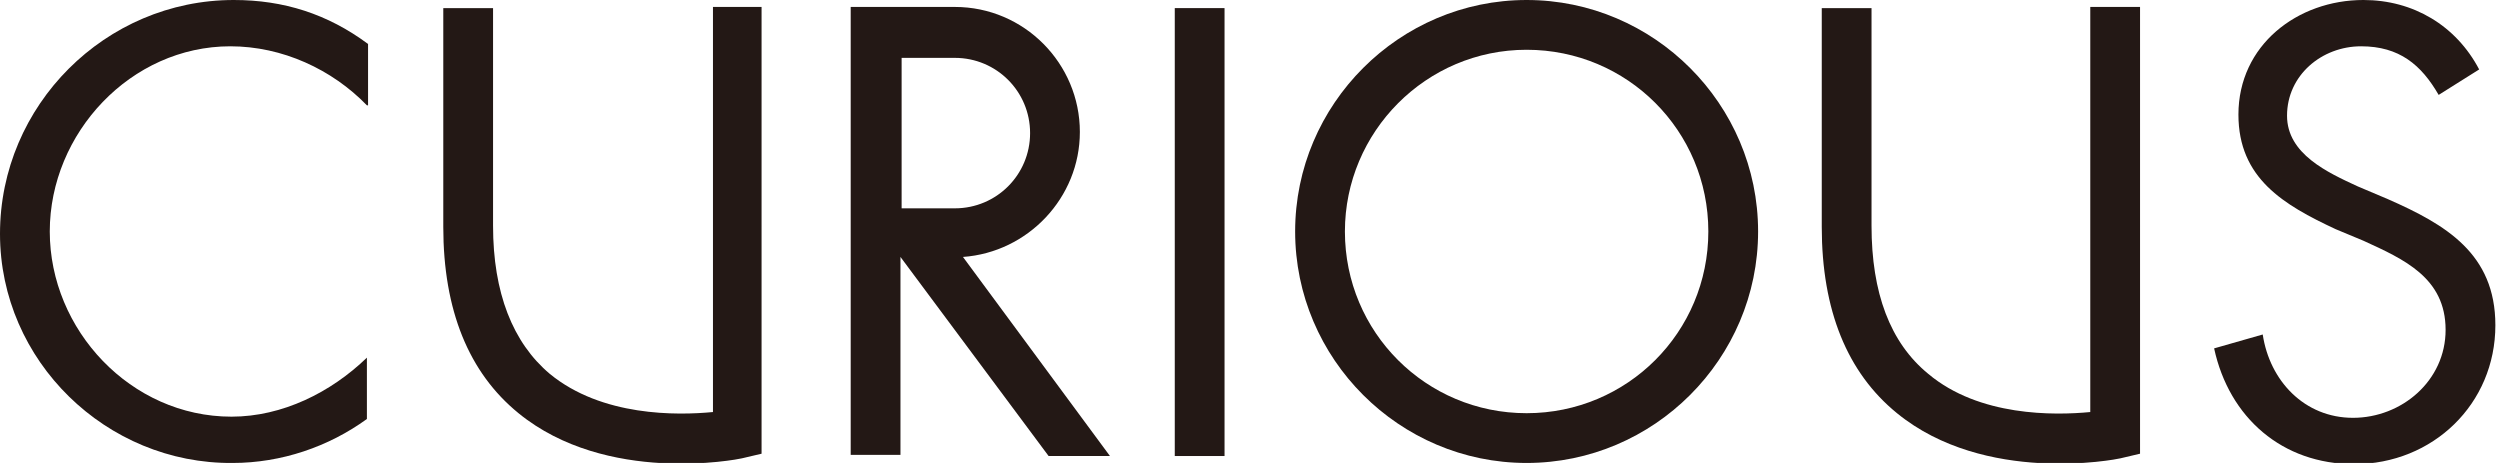 <?xml version="1.0" encoding="utf-8"?>
<!-- Generator: Adobe Illustrator 20.0.0, SVG Export Plug-In . SVG Version: 6.00 Build 0)  -->
<svg version="1.1" id="レイヤー_1" xmlns="http://www.w3.org/2000/svg" xmlns:xlink="http://www.w3.org/1999/xlink" x="0px"
	 y="0px" viewBox="0 0 216 40" style="enable-background:new 0 0 216 40;" xml:space="preserve">
<style type="text/css">
	.st0{fill:#231815;}
</style>
<path class="st0" d="M31.7,9.1C28.7,6,24.4,4,19.9,4C11.3,4,4.3,11.5,4.3,20c0,8.5,7,16,15.7,16c4.4,0,8.6-2.1,11.7-5.1v5.3
	c-3.3,2.4-7.4,3.8-11.6,3.8C9.2,40.1,0,31.2,0,20.2C0,9.1,9.1,0,20.2,0c4.3,0,8.1,1.2,11.6,3.8V9.1z"/>
<path class="st0" d="M210.7,8.2C209.2,5.6,207.3,4,204,4c-3.4,0-6.4,2.5-6.4,6c0,3.3,3.5,4.9,6.1,6.1l2.6,1.1
	c5,2.2,9.3,4.7,9.3,10.9c0,6.8-5.4,12-12.2,12c-6.2,0-10.8-4-12.1-10l4.2-1.2c0.6,4,3.6,7.2,7.8,7.2c4.2,0,8-3.2,8-7.6
	c0-4.5-3.6-6.1-7.1-7.7l-2.4-1c-4.5-2.1-8.4-4.4-8.4-9.9c0-6,5.1-9.9,10.8-9.9c4.3,0,8,2.2,10,6L210.7,8.2z"/>
<rect x="101.5" y="0.7" class="st0" width="4.3" height="38.7"/>
<path class="st0" d="M61.6,0.6c0,0,0,31.6,0,35c-3.1,0.3-9.6,0.4-14.1-3.3c-3.2-2.7-4.9-7-4.9-12.8V0.7h-4.3v18.9
	c0,7.2,2.2,12.6,6.5,16.1c7.6,6.2,18.9,4,19.3,3.9l1.7-0.4V0.6H61.6z"/>
<path class="st0" d="M180.6,0.6c0,0,0,31.6,0,35c-3.1,0.3-9.6,0.4-14-3.3c-3.3-2.7-4.9-7-4.9-12.8V0.7h-4.3v18.9
	c0,7.2,2.2,12.6,6.5,16.1c7.6,6.2,18.9,4,19.3,3.9l1.7-0.4V0.6H180.6z"/>
<path class="st0" d="M90.6,39.4h5.3L83.2,22.2c5.6-0.4,10.1-5.1,10.1-10.8c0-5.9-4.8-10.8-10.8-10.8l-9,0v38.7h4.3V22.2h0L90.6,39.4
	z M89,11.5c0,3.6-2.9,6.5-6.5,6.5h-4.6V5h4.6C86.1,5,89,7.9,89,11.5z"/>
<path class="st0" d="M111.9,20c0,11,9,20,20,20c11,0,20-9,20-20c0-11-9-20-20-20C120.9,0,111.9,9,111.9,20z M116.2,20
	c0-8.6,7-15.7,15.7-15.7c8.7,0,15.7,7,15.7,15.7c0,8.7-7,15.7-15.7,15.7C123.2,35.7,116.2,28.7,116.2,20z"/>
</svg>
